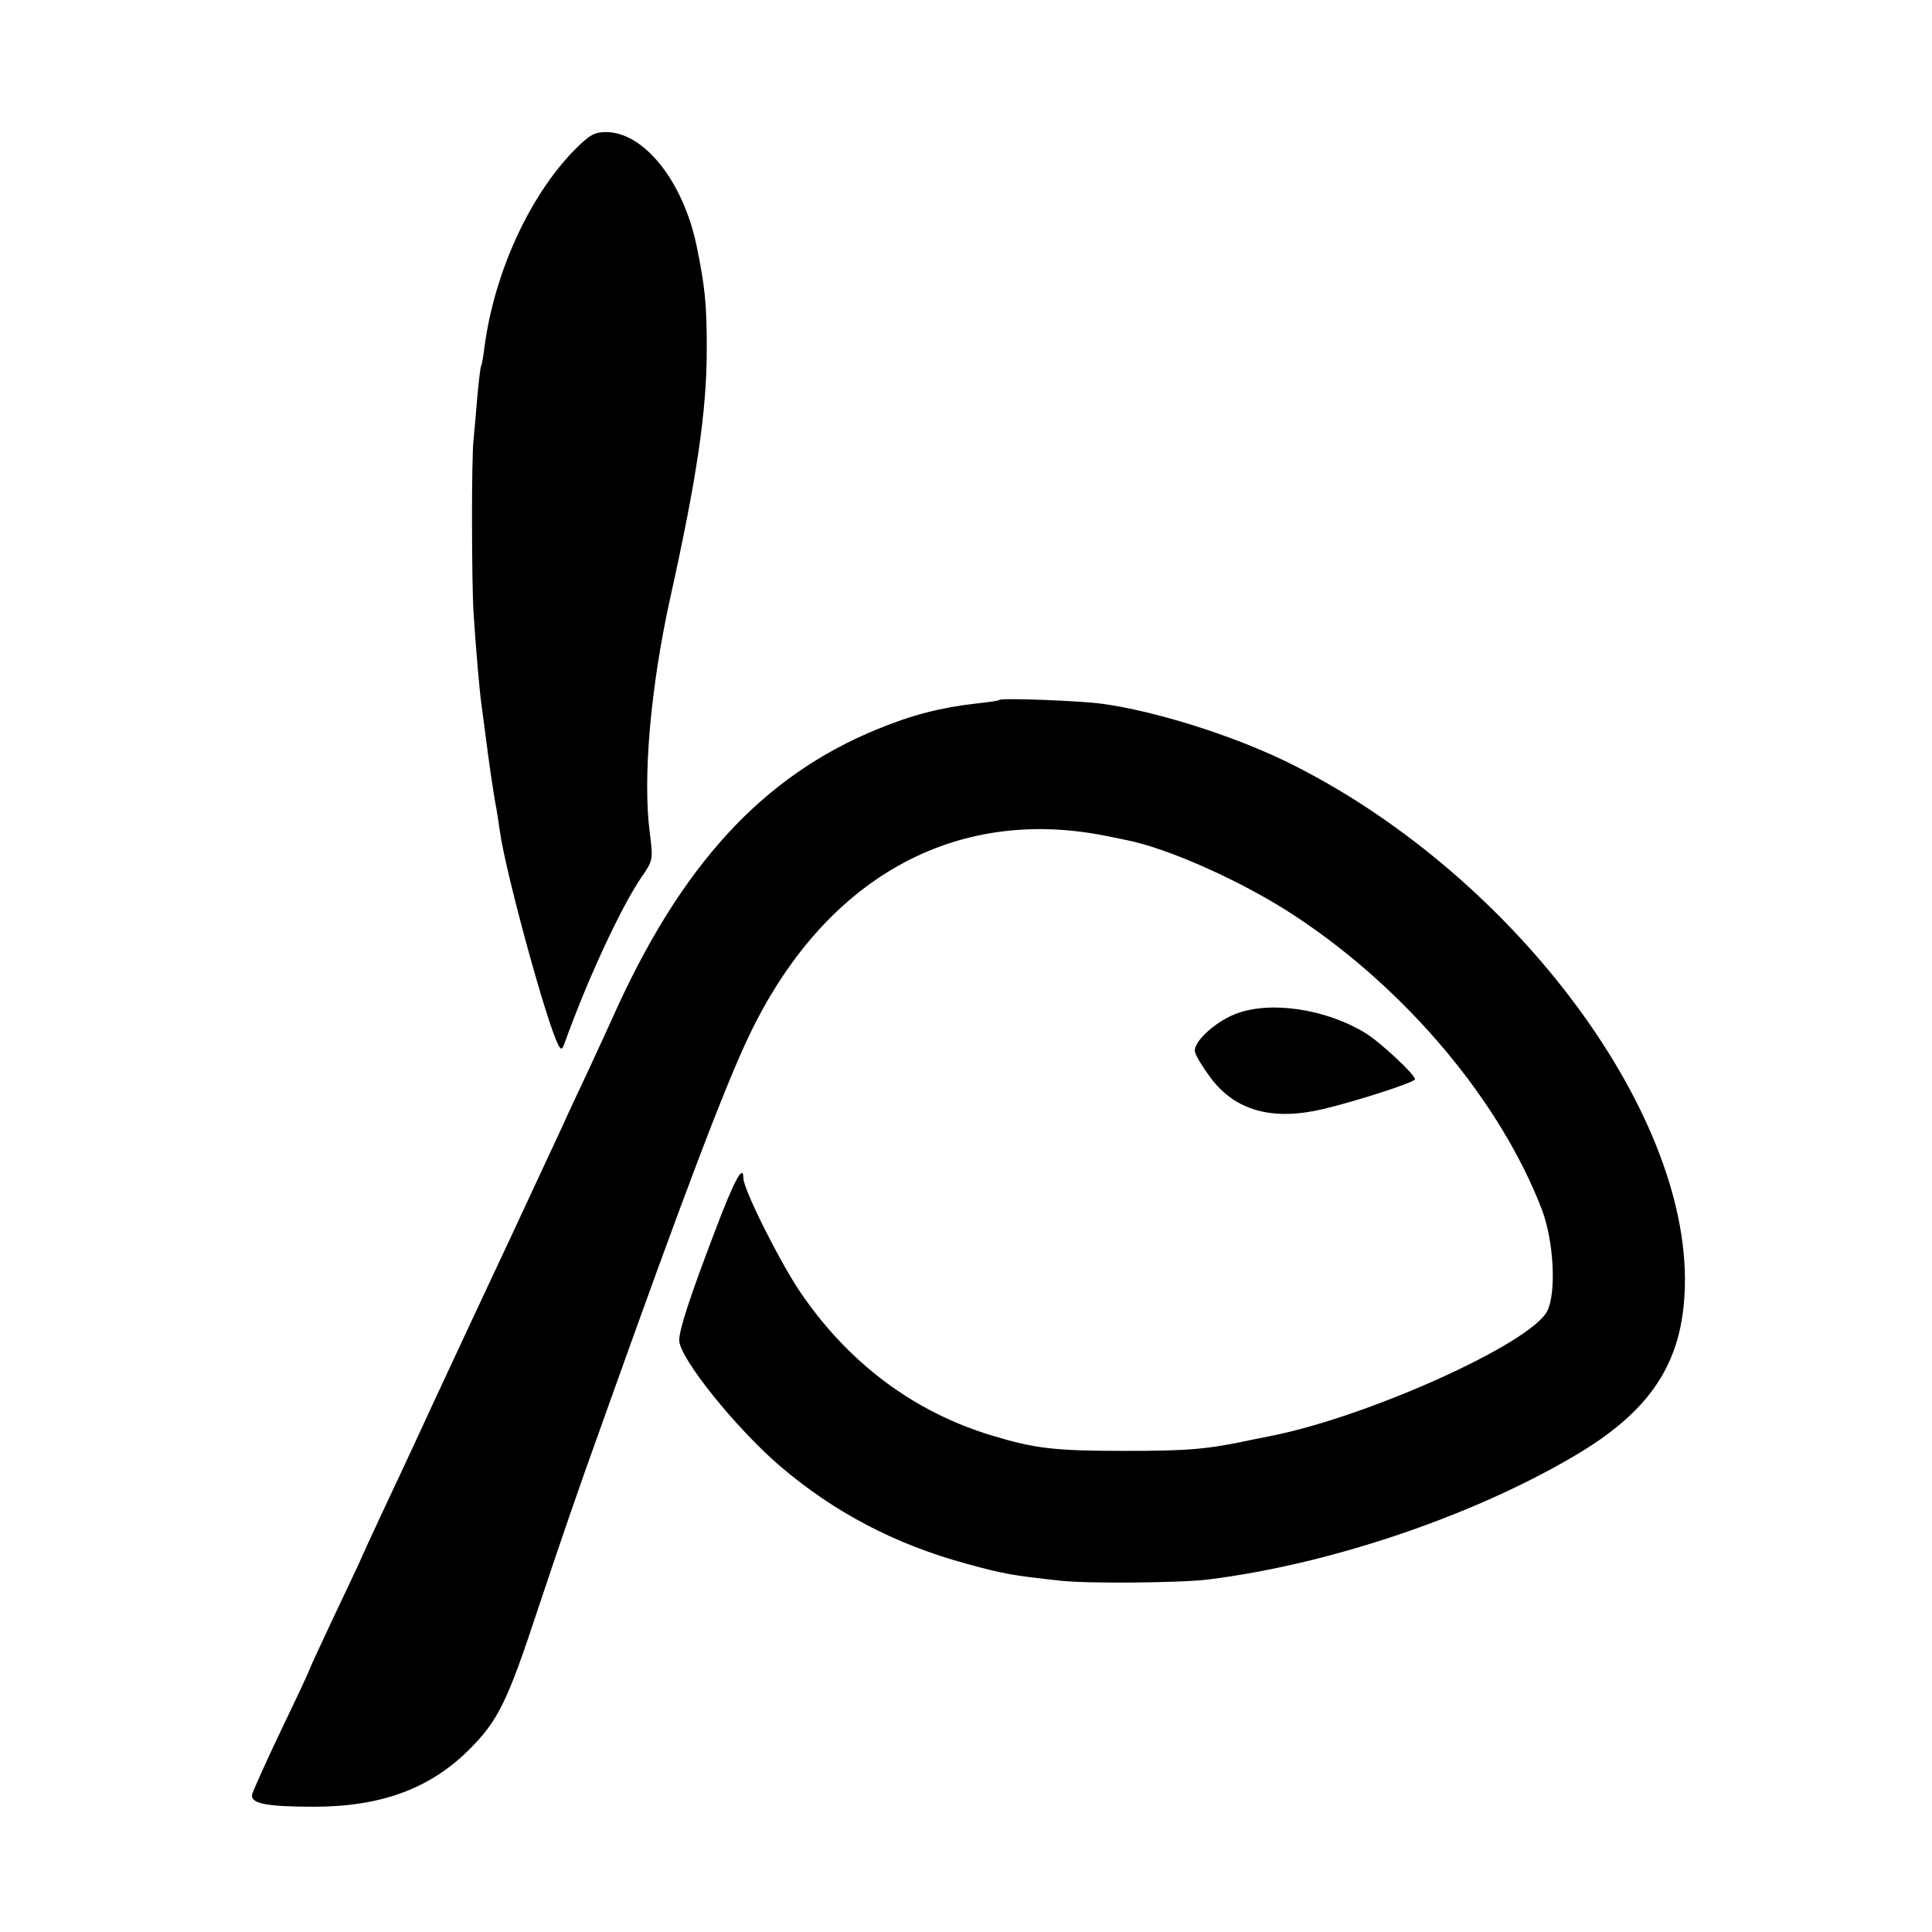 <svg height="682.667" viewBox="0 0 512 512" width="682.667" xmlns="http://www.w3.org/2000/svg"><path d="m151.8 40.2c-11.7 12.2-20.8 32.2-23.4 51.7-.3 2.5-.7 4.8-.9 5.1s-.6 3.9-1 8c-.3 4.1-.8 9.3-1 11.5-.6 5.2-.5 38.3 0 46 .6 9.3 1.6 20.7 2 23.5.2 1.4.6 4.7 1 7.5.9 7.4 2.4 17.7 3 20.5.2 1.3.7 4.2 1 6.5 1.6 11.2 12.5 51 15.5 56.5.7 1.3 1 1.2 1.6-.5 6.1-17 14.9-35.9 20.3-43.9 3.2-4.6 3.2-4.8 2.3-11.9-1.9-14.5.2-38.4 5.3-61.7 7.2-32.4 9.8-50.1 9.8-66.5 0-12.3-.5-16.6-2.7-27.4-3.6-17.1-13.9-30-23.9-30.1-3.2 0-4.5.7-8.9 5.2zm113 145.3c-.2.2-2.8.6-5.8.9-9.7 1.1-17.1 3-26.4 6.8-30.6 12.5-52.3 36.2-70.4 76.8-1.1 2.5-3.9 8.5-6.2 13.5-2.3 4.9-5.6 11.9-7.2 15.5-5.1 11-9.4 20.1-13.5 29-5.6 11.9-14.1 30.1-20.1 43-3 6.5-6.2 13.5-14.2 30.5-2.3 4.9-5 10.8-6 13.1-1.1 2.3-4.4 9.4-7.5 15.9-3 6.4-5.5 11.8-5.5 12s-3.3 7.3-7.4 15.8c-4.1 8.6-7.6 16.4-7.8 17.3-.4 2.4 4 3.2 16.4 3.2 17.8 0 30.8-4.8 41.2-15.2 7.6-7.6 10.1-12.7 18.1-37 6.6-19.7 9.8-29.2 18.4-53.1 20.2-56.6 31.2-85.6 37.6-99 19.9-41.7 54.4-61 94.5-53 1.4.3 3.6.7 4.9 1 11.4 2.1 31.9 11.3 45.7 20.5 29.3 19.4 54 48.9 65 77.5 3.2 8.4 3.9 22.2 1.4 27-4.6 8.7-47.8 28.1-73.5 33.1-1.1.2-3.1.6-4.5.9-12 2.6-17 3-34 3-18.4 0-23.6-.6-34.9-4-21.1-6.3-38.7-19.6-51.5-38.8-5.4-8.2-14.6-26.6-14.6-29.5 0-3.9-2.4.5-7.5 14-6.6 17.3-9.5 26.1-9.5 29 0 4.6 15 23.3 26.8 33.4 14.3 12.2 30.5 20.7 49.3 25.8 9.8 2.7 12.1 3.1 24.9 4.5 7.1.8 31.5.6 39-.3 31.8-3.9 69.4-16.5 96.6-32.4 20.9-12.1 29.4-25.1 29.9-45.2 1.3-47.3-46.9-110.6-105.9-139.3-14.5-7-34.6-13.3-48.6-15.2-5.8-.8-26.6-1.6-27.2-1z"/><path d="m327.2 268.8c-5.5 2.2-11.2 7.6-10.5 10 .2 1 2.1 4.1 4.1 6.8 6.6 8.8 16.4 11.5 29.9 8.3 9.2-2.2 24.3-7.1 24.3-7.9 0-1.2-9.3-9.9-13.1-12.2-10.6-6.5-25.6-8.7-34.7-5z"/></svg>